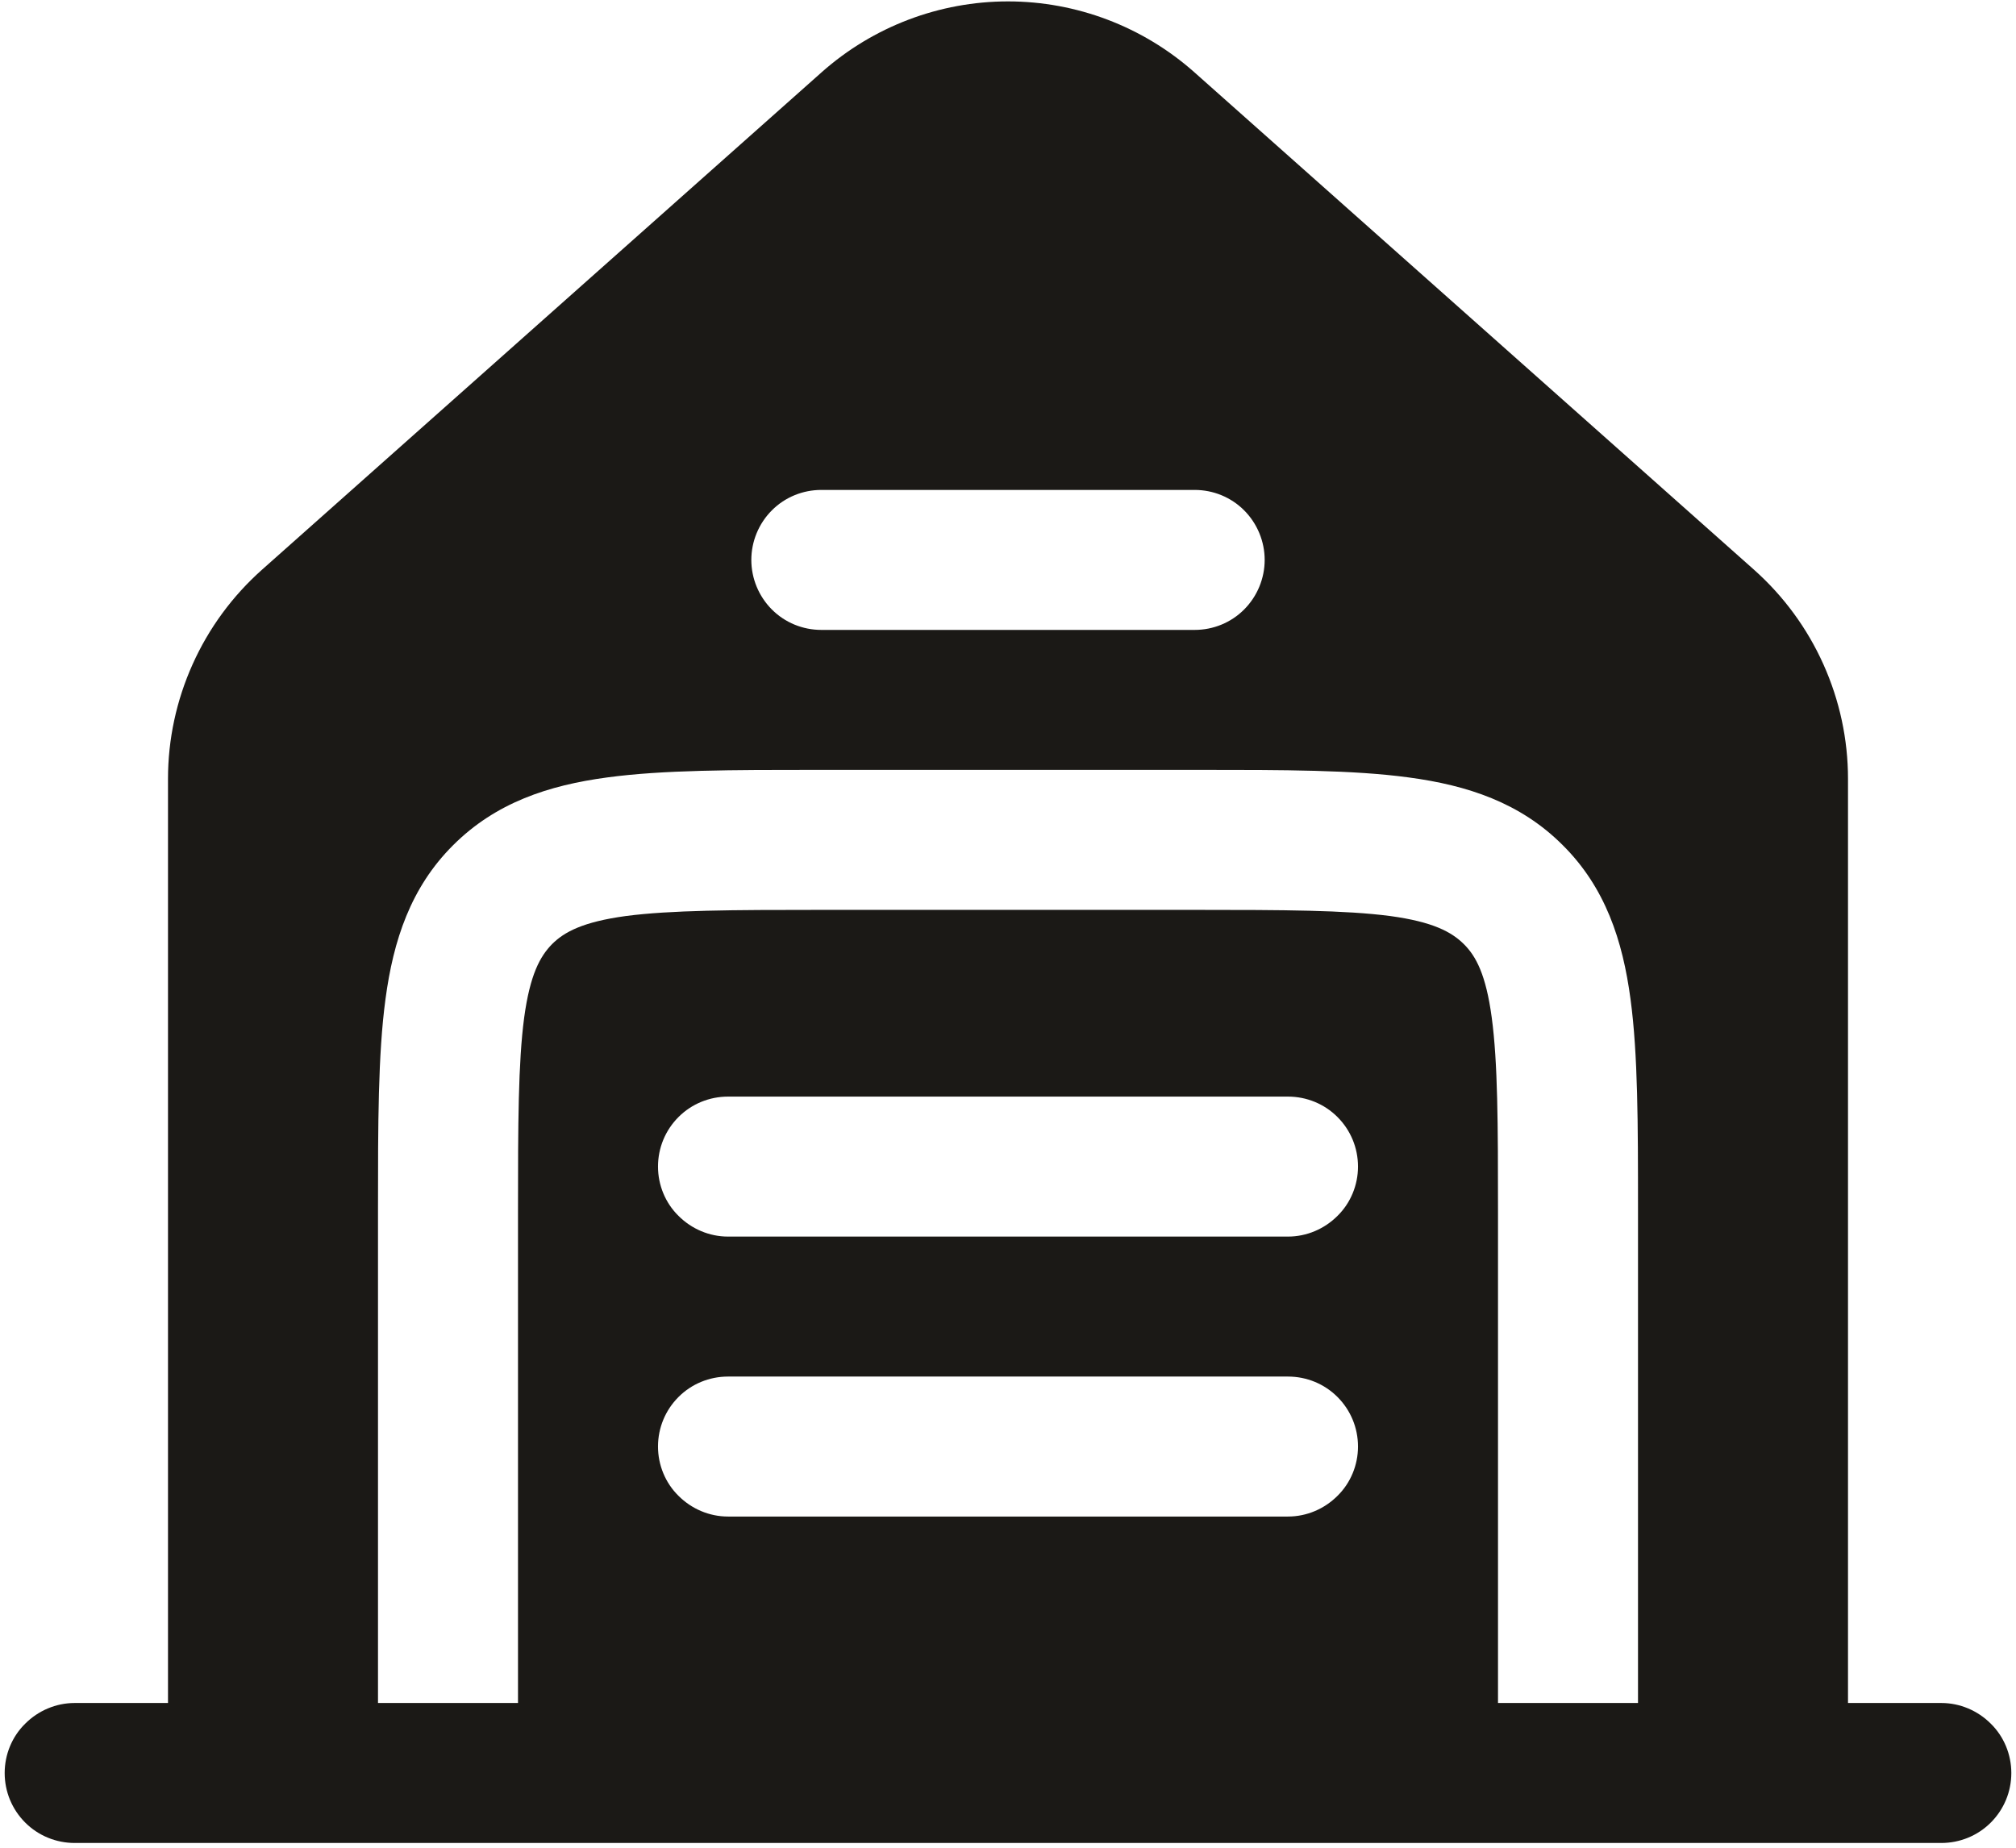 <svg width="72" height="66" viewBox="0 0 72 66" fill="none" xmlns="http://www.w3.org/2000/svg">
<path fill-rule="evenodd" clip-rule="evenodd" d="M9.357 20.35L29.357 2.57C31.187 0.95 33.551 0.05 36 0.05C38.449 0.05 40.813 0.95 42.643 2.57L62.643 20.35C63.699 21.29 64.544 22.44 65.122 23.73C65.701 25.02 66 26.41 66 27.82V60.83H69.333C69.996 60.83 70.632 61.1 71.101 61.57C71.57 62.03 71.833 62.67 71.833 63.33C71.833 64 71.57 64.63 71.101 65.1C70.632 65.57 69.996 65.83 69.333 65.83H2.667C2.004 65.83 1.368 65.57 0.899 65.1C0.43 64.63 0.167 64 0.167 63.33C0.167 62.67 0.43 62.03 0.899 61.57C1.368 61.1 2.004 60.83 2.667 60.83H6V27.82C6 26.41 6.299 25.02 6.878 23.73C7.456 22.44 8.301 21.29 9.357 20.35ZM26.833 20C26.833 19.34 27.097 18.7 27.566 18.23C28.034 17.76 28.67 17.5 29.333 17.5H42.667C43.33 17.5 43.966 17.76 44.434 18.23C44.903 18.7 45.167 19.34 45.167 20C45.167 20.66 44.903 21.3 44.434 21.77C43.966 22.24 43.33 22.5 42.667 22.5H29.333C28.67 22.5 28.034 22.24 27.566 21.77C27.097 21.3 26.833 20.66 26.833 20ZM42.84 27.5C45.837 27.5 48.333 27.5 50.313 27.77C52.407 28.05 54.297 28.67 55.813 30.19C57.333 31.7 57.953 33.59 58.233 35.69C58.5 37.67 58.5 40.17 58.5 43.16V60.83H53.5V43.33C53.5 40.12 53.493 37.96 53.277 36.35C53.07 34.81 52.713 34.15 52.277 33.72C51.84 33.29 51.187 32.93 49.65 32.72C48.04 32.51 45.88 32.5 42.667 32.5H29.333C26.12 32.5 23.96 32.51 22.35 32.72C20.813 32.93 20.153 33.29 19.72 33.72C19.287 34.16 18.93 34.81 18.72 36.35C18.507 37.96 18.5 40.12 18.5 43.33V60.83H13.5V43.16C13.5 40.17 13.5 37.67 13.767 35.69C14.047 33.59 14.667 31.7 16.183 30.19C17.703 28.67 19.593 28.05 21.683 27.77C23.667 27.5 26.167 27.5 29.16 27.5H42.84ZM23.5 41.67C23.5 41 23.763 40.37 24.232 39.9C24.701 39.43 25.337 39.17 26 39.17H46C46.663 39.17 47.299 39.43 47.768 39.9C48.237 40.37 48.5 41 48.5 41.67C48.5 42.33 48.237 42.97 47.768 43.43C47.299 43.9 46.663 44.17 46 44.17H26C25.337 44.17 24.701 43.9 24.232 43.43C23.763 42.97 23.5 42.33 23.5 41.67ZM23.5 51.67C23.5 51 23.763 50.37 24.232 49.9C24.701 49.43 25.337 49.17 26 49.17H46C46.663 49.17 47.299 49.43 47.768 49.9C48.237 50.37 48.5 51 48.5 51.67C48.5 52.33 48.237 52.97 47.768 53.43C47.299 53.9 46.663 54.17 46 54.17H26C25.337 54.17 24.701 53.9 24.232 53.43C23.763 52.97 23.5 52.33 23.5 51.67Z" fill="#1B1916"/>
</svg>
